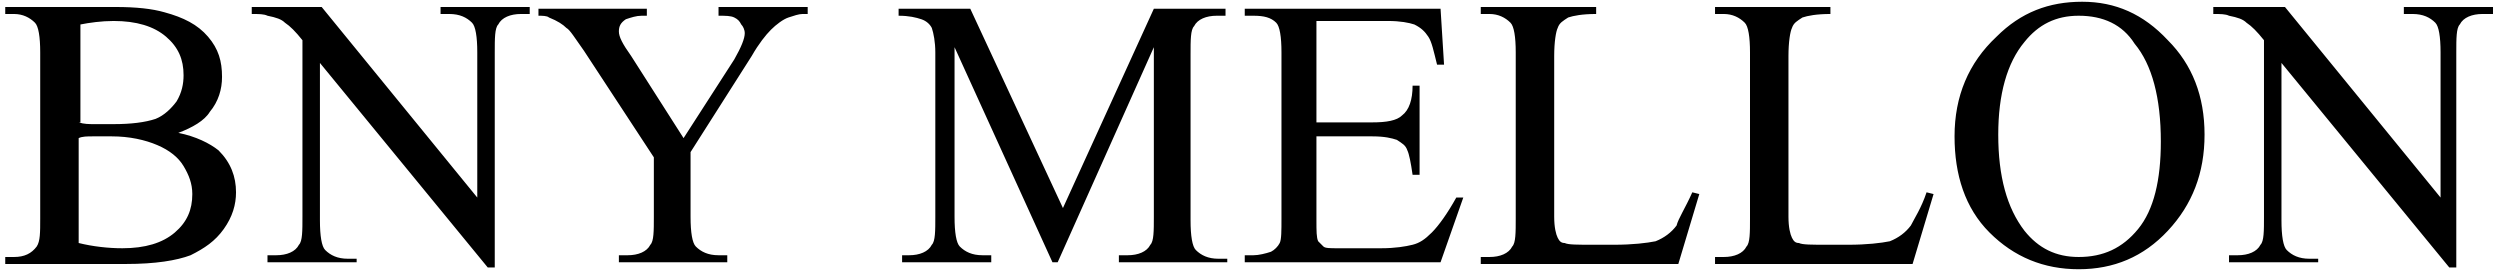 <svg width="143" height="16" viewBox="0 0 143 16" fill="none" xmlns="http://www.w3.org/2000/svg">
<path d="M10.2 7.6C11.2 7.8 12 8.2 12.5 8.6C13.2 9.3 13.5 10.1 13.5 11C13.5 11.7 13.3 12.4 12.8 13.1C12.3 13.8 11.7 14.2 10.9 14.6C10.1 14.9 8.9 15.1 7.2 15.1H0.3V14.7H0.8C1.4 14.7 1.8 14.5 2.1 14.1C2.3 13.8 2.3 13.3 2.3 12.5V3C2.3 2.1 2.2 1.5 2 1.3C1.7 1 1.3 0.8 0.8 0.8H0.3V0.4H6.6C7.8 0.4 8.7 0.5 9.4 0.7C10.5 1 11.3 1.4 11.9 2.1C12.5 2.8 12.7 3.5 12.7 4.4C12.7 5.1 12.5 5.8 12 6.4C11.7 6.9 11 7.3 10.2 7.6ZM4.5 7C4.8 7.1 5.1 7.1 5.4 7.1C5.7 7.1 6.1 7.1 6.5 7.1C7.5 7.1 8.3 7 8.9 6.8C9.4 6.6 9.8 6.2 10.1 5.8C10.4 5.3 10.5 4.8 10.5 4.3C10.5 3.4 10.2 2.7 9.5 2.1C8.8 1.5 7.8 1.2 6.5 1.2C5.8 1.2 5.1 1.3 4.6 1.4V7H4.5ZM4.5 13.9C5.3 14.1 6.2 14.2 7 14.2C8.3 14.2 9.3 13.9 10 13.3C10.7 12.7 11 12 11 11.1C11 10.5 10.8 10 10.5 9.5C10.2 9 9.7 8.6 9 8.3C8.3 8 7.4 7.8 6.4 7.8C6 7.8 5.6 7.8 5.3 7.8C5 7.8 4.7 7.8 4.5 7.9V13.9ZM14.4 0.4H18.4L27.3 11.3V3C27.3 2.1 27.2 1.5 27 1.3C26.7 1 26.3 0.8 25.7 0.8H25.2V0.4H30.3V0.8H29.8C29.2 0.8 28.7 1 28.5 1.4C28.3 1.6 28.3 2.2 28.3 3V15.3H27.9L18.3 3.6V12.6C18.3 13.5 18.4 14.1 18.6 14.3C18.9 14.6 19.3 14.8 19.9 14.8H20.4V15H15.3V14.6H15.8C16.4 14.6 16.9 14.4 17.1 14C17.3 13.8 17.3 13.2 17.3 12.4V2.3C16.9 1.8 16.6 1.5 16.3 1.3C16.1 1.1 15.8 1 15.3 0.9C15.1 0.8 14.8 0.8 14.4 0.8V0.4ZM41.1 0.4H46.2V0.8H45.9C45.7 0.8 45.4 0.9 45.1 1C44.8 1.1 44.4 1.4 44.1 1.7C43.8 2 43.4 2.5 43 3.2L39.5 8.7V12.4C39.5 13.3 39.6 13.9 39.8 14.1C40.1 14.4 40.5 14.6 41.1 14.6H41.6V15H35.4V14.6H35.9C36.5 14.6 37 14.4 37.2 14C37.4 13.8 37.4 13.2 37.4 12.4V9L33.4 2.9C32.9 2.2 32.6 1.7 32.4 1.6C32.2 1.4 31.9 1.2 31.4 1C31.3 0.9 31 0.9 30.8 0.9V0.5H37V0.9H36.7C36.4 0.9 36.1 1 35.8 1.1C35.5 1.3 35.4 1.5 35.4 1.8C35.4 2.1 35.6 2.5 36.1 3.2L39.1 7.9L42 3.4C42.4 2.7 42.6 2.2 42.6 1.9C42.6 1.7 42.5 1.5 42.4 1.4C42.3 1.2 42.2 1.1 42 1C41.8 0.9 41.5 0.9 41.1 0.9V0.4V0.4ZM60.2 15L54.6 2.7V12.4C54.6 13.3 54.7 13.9 54.9 14.1C55.2 14.4 55.6 14.6 56.2 14.6H56.7V15H51.6V14.6H52C52.6 14.6 53.1 14.4 53.3 14C53.5 13.8 53.5 13.2 53.5 12.4V3C53.5 2.4 53.4 1.9 53.3 1.6C53.2 1.4 53 1.2 52.7 1.1C52.4 1 52 0.9 51.4 0.9V0.5H55.5L60.8 11.9L66 0.5H70.1V0.9H69.6C69 0.9 68.5 1.1 68.3 1.5C68.1 1.7 68.1 2.3 68.1 3.1V12.6C68.1 13.5 68.2 14.1 68.4 14.3C68.7 14.6 69.1 14.8 69.7 14.8H70.2V15H64V14.6H64.5C65.1 14.6 65.6 14.4 65.8 14C66 13.8 66 13.2 66 12.4V2.7L60.5 15H60.2ZM75.3 1.2V7H78.5C79.3 7 79.9 6.9 80.2 6.6C80.6 6.3 80.8 5.7 80.8 4.9H81.2V10H80.8C80.7 9.3 80.6 8.8 80.5 8.6C80.4 8.3 80.2 8.2 79.9 8C79.6 7.9 79.2 7.8 78.5 7.8H75.3V12.6C75.3 13.2 75.3 13.6 75.4 13.8C75.5 13.9 75.6 14 75.7 14.1C75.8 14.2 76.1 14.2 76.5 14.2H79C79.8 14.2 80.4 14.1 80.8 14C81.2 13.9 81.5 13.7 81.9 13.3C82.3 12.9 82.8 12.2 83.3 11.3H83.7L82.4 15H71.2V14.6H71.7C72 14.6 72.4 14.5 72.7 14.4C72.9 14.3 73.1 14.1 73.2 13.9C73.3 13.7 73.3 13.2 73.3 12.5V3C73.3 2.1 73.2 1.5 73 1.3C72.7 1 72.3 0.9 71.7 0.9H71.2V0.5H82.4L82.6 3.7H82.2C82 2.9 81.9 2.4 81.7 2.1C81.5 1.8 81.3 1.6 80.9 1.4C80.6 1.3 80.1 1.2 79.4 1.2H75.3V1.2ZM96.8 11L97.2 11.1L96 15.1H84.7V14.7H85.2C85.8 14.7 86.3 14.5 86.5 14.1C86.7 13.9 86.7 13.3 86.7 12.5V3C86.7 2.1 86.6 1.5 86.4 1.3C86.1 1 85.7 0.8 85.2 0.8H84.7V0.4H91.3V0.8C90.5 0.8 90 0.9 89.7 1C89.4 1.2 89.2 1.3 89.1 1.6C89 1.8 88.9 2.4 88.9 3.2V12.4C88.9 13 89 13.4 89.1 13.6C89.2 13.8 89.3 13.9 89.5 13.9C89.7 14 90.2 14 91.2 14H92.3C93.4 14 94.2 13.9 94.7 13.8C95.2 13.6 95.6 13.3 95.9 12.9C96 12.5 96.4 11.9 96.8 11ZM110.2 11L110.6 11.1L109.4 15.1H98.1V14.7H98.6C99.2 14.7 99.7 14.5 99.9 14.1C100.1 13.9 100.1 13.3 100.1 12.5V3C100.1 2.1 100 1.5 99.8 1.3C99.5 1 99.1 0.8 98.6 0.8H98.1V0.4H104.7V0.8C103.9 0.8 103.4 0.9 103.1 1C102.8 1.2 102.6 1.3 102.5 1.6C102.4 1.8 102.3 2.4 102.3 3.2V12.4C102.3 13 102.4 13.4 102.5 13.6C102.6 13.8 102.7 13.9 102.9 13.9C103.1 14 103.6 14 104.6 14H105.7C106.8 14 107.6 13.9 108.1 13.8C108.6 13.6 109 13.3 109.3 12.9C109.5 12.5 109.9 11.9 110.2 11ZM119.1 0.1C121 0.1 122.6 0.8 124 2.3C125.4 3.7 126.1 5.5 126.1 7.7C126.1 9.9 125.4 11.7 124 13.2C122.6 14.7 120.9 15.4 118.9 15.4C116.9 15.4 115.2 14.7 113.8 13.3C112.4 11.9 111.8 10 111.8 7.8C111.8 5.5 112.6 3.6 114.2 2.1C115.6 0.7 117.2 0.1 119.1 0.1ZM118.9 0.9C117.6 0.9 116.6 1.4 115.8 2.4C114.8 3.6 114.3 5.4 114.3 7.7C114.3 10.1 114.8 11.9 115.8 13.2C116.6 14.2 117.6 14.7 118.9 14.7C120.3 14.7 121.4 14.2 122.3 13.1C123.2 12 123.6 10.3 123.6 8.1C123.6 5.6 123.1 3.7 122.1 2.5C121.4 1.4 120.3 0.9 118.9 0.9ZM126.7 0.4H130.7L139.6 11.3V3C139.6 2.1 139.5 1.5 139.3 1.3C139 1 138.6 0.8 138 0.8H137.5V0.4H142.6V0.8H142C141.4 0.8 140.9 1 140.7 1.4C140.5 1.6 140.5 2.2 140.5 3V15.3H140.1L130.5 3.6V12.6C130.5 13.5 130.6 14.1 130.8 14.3C131.1 14.6 131.5 14.8 132.1 14.8H132.6V15H127.5V14.6H128C128.6 14.6 129.1 14.4 129.3 14C129.5 13.8 129.5 13.2 129.5 12.4V2.3C129.1 1.8 128.8 1.5 128.5 1.3C128.3 1.1 128 1 127.5 0.9C127.3 0.8 127 0.8 126.6 0.8V0.4H126.7Z" fill="black"/>
</svg>
